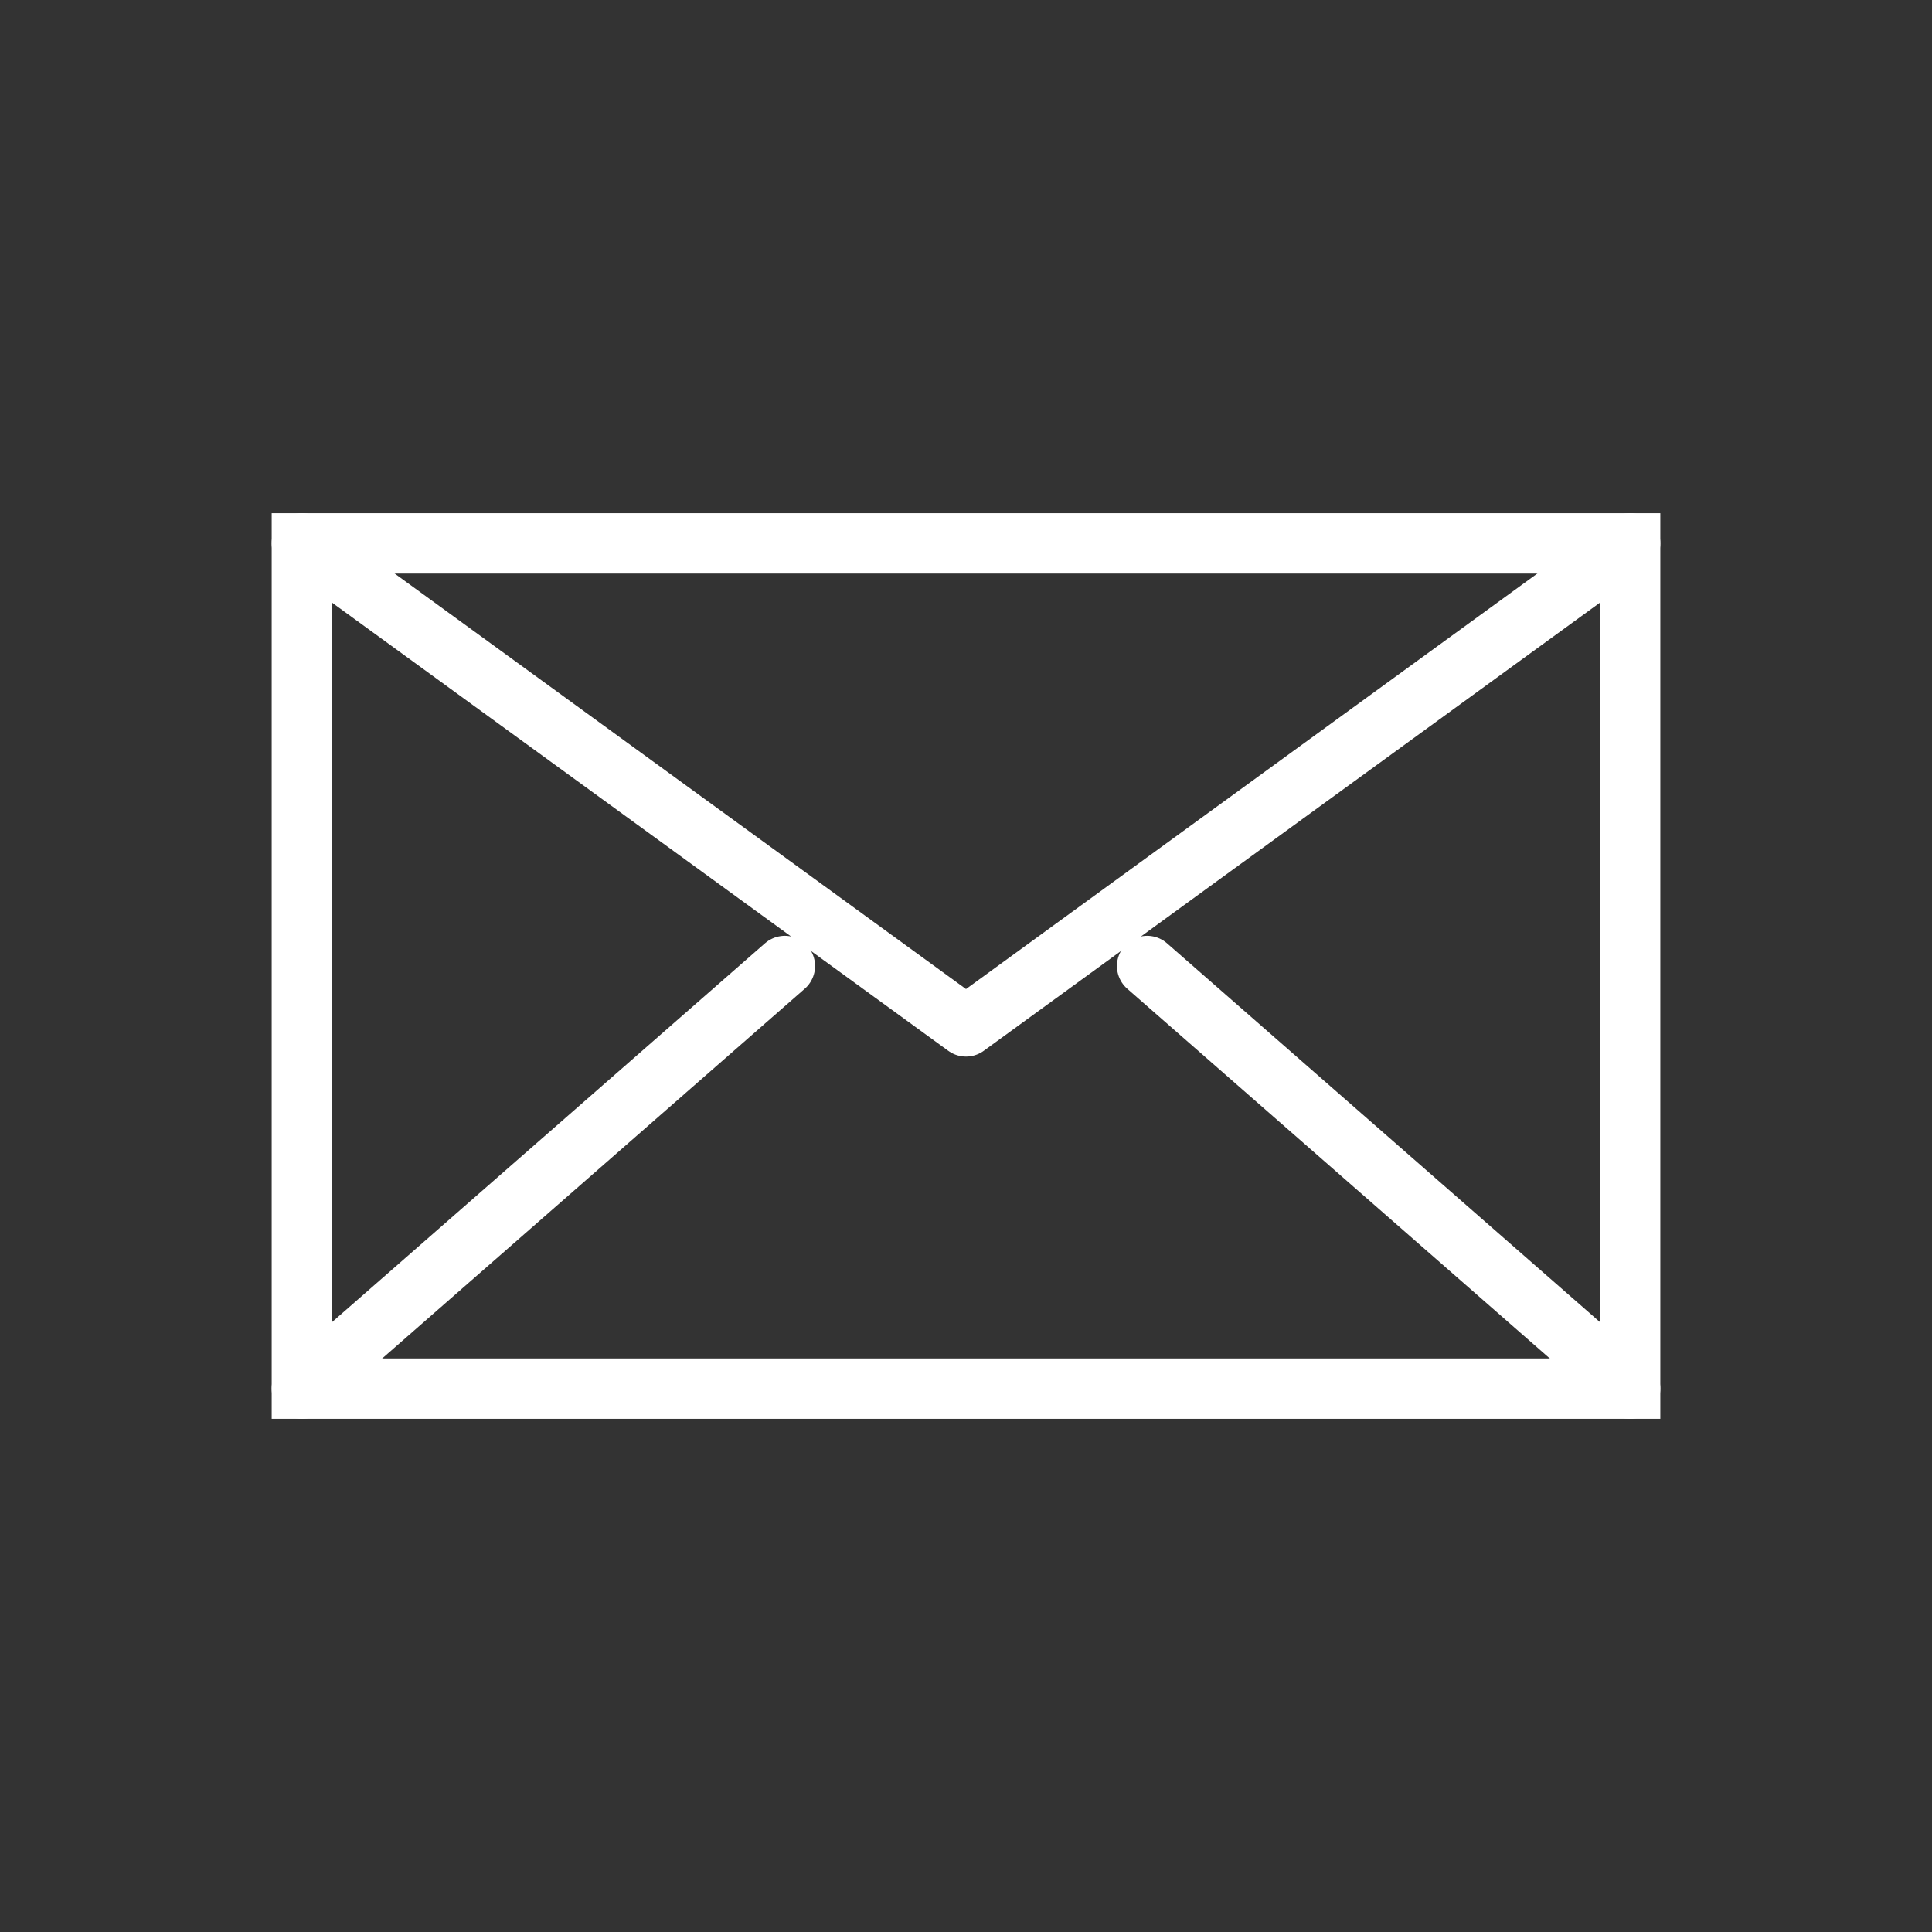 <svg xmlns="http://www.w3.org/2000/svg" fill="none" viewBox="0 0 64 64" height="64" width="64">

  
  <rect x="0" y="0" width="64" height="64" fill="#333333" stroke="none"/>

  
  <rect stroke-width="2" stroke="#FFFFFF" height="28" width="44" y="18" x="10"></rect>

  
  <path stroke-linejoin="round" stroke-linecap="round" stroke-width="2" stroke="#FFFFFF" d="M10 18l22 16 22-16"></path>

  
  <path stroke-linecap="round" stroke-width="2" stroke="#FFFFFF" d="M10 46l16-14"></path>
  <path stroke-linecap="round" stroke-width="2" stroke="#FFFFFF" d="M54 46l-16-14"></path>

</svg>
